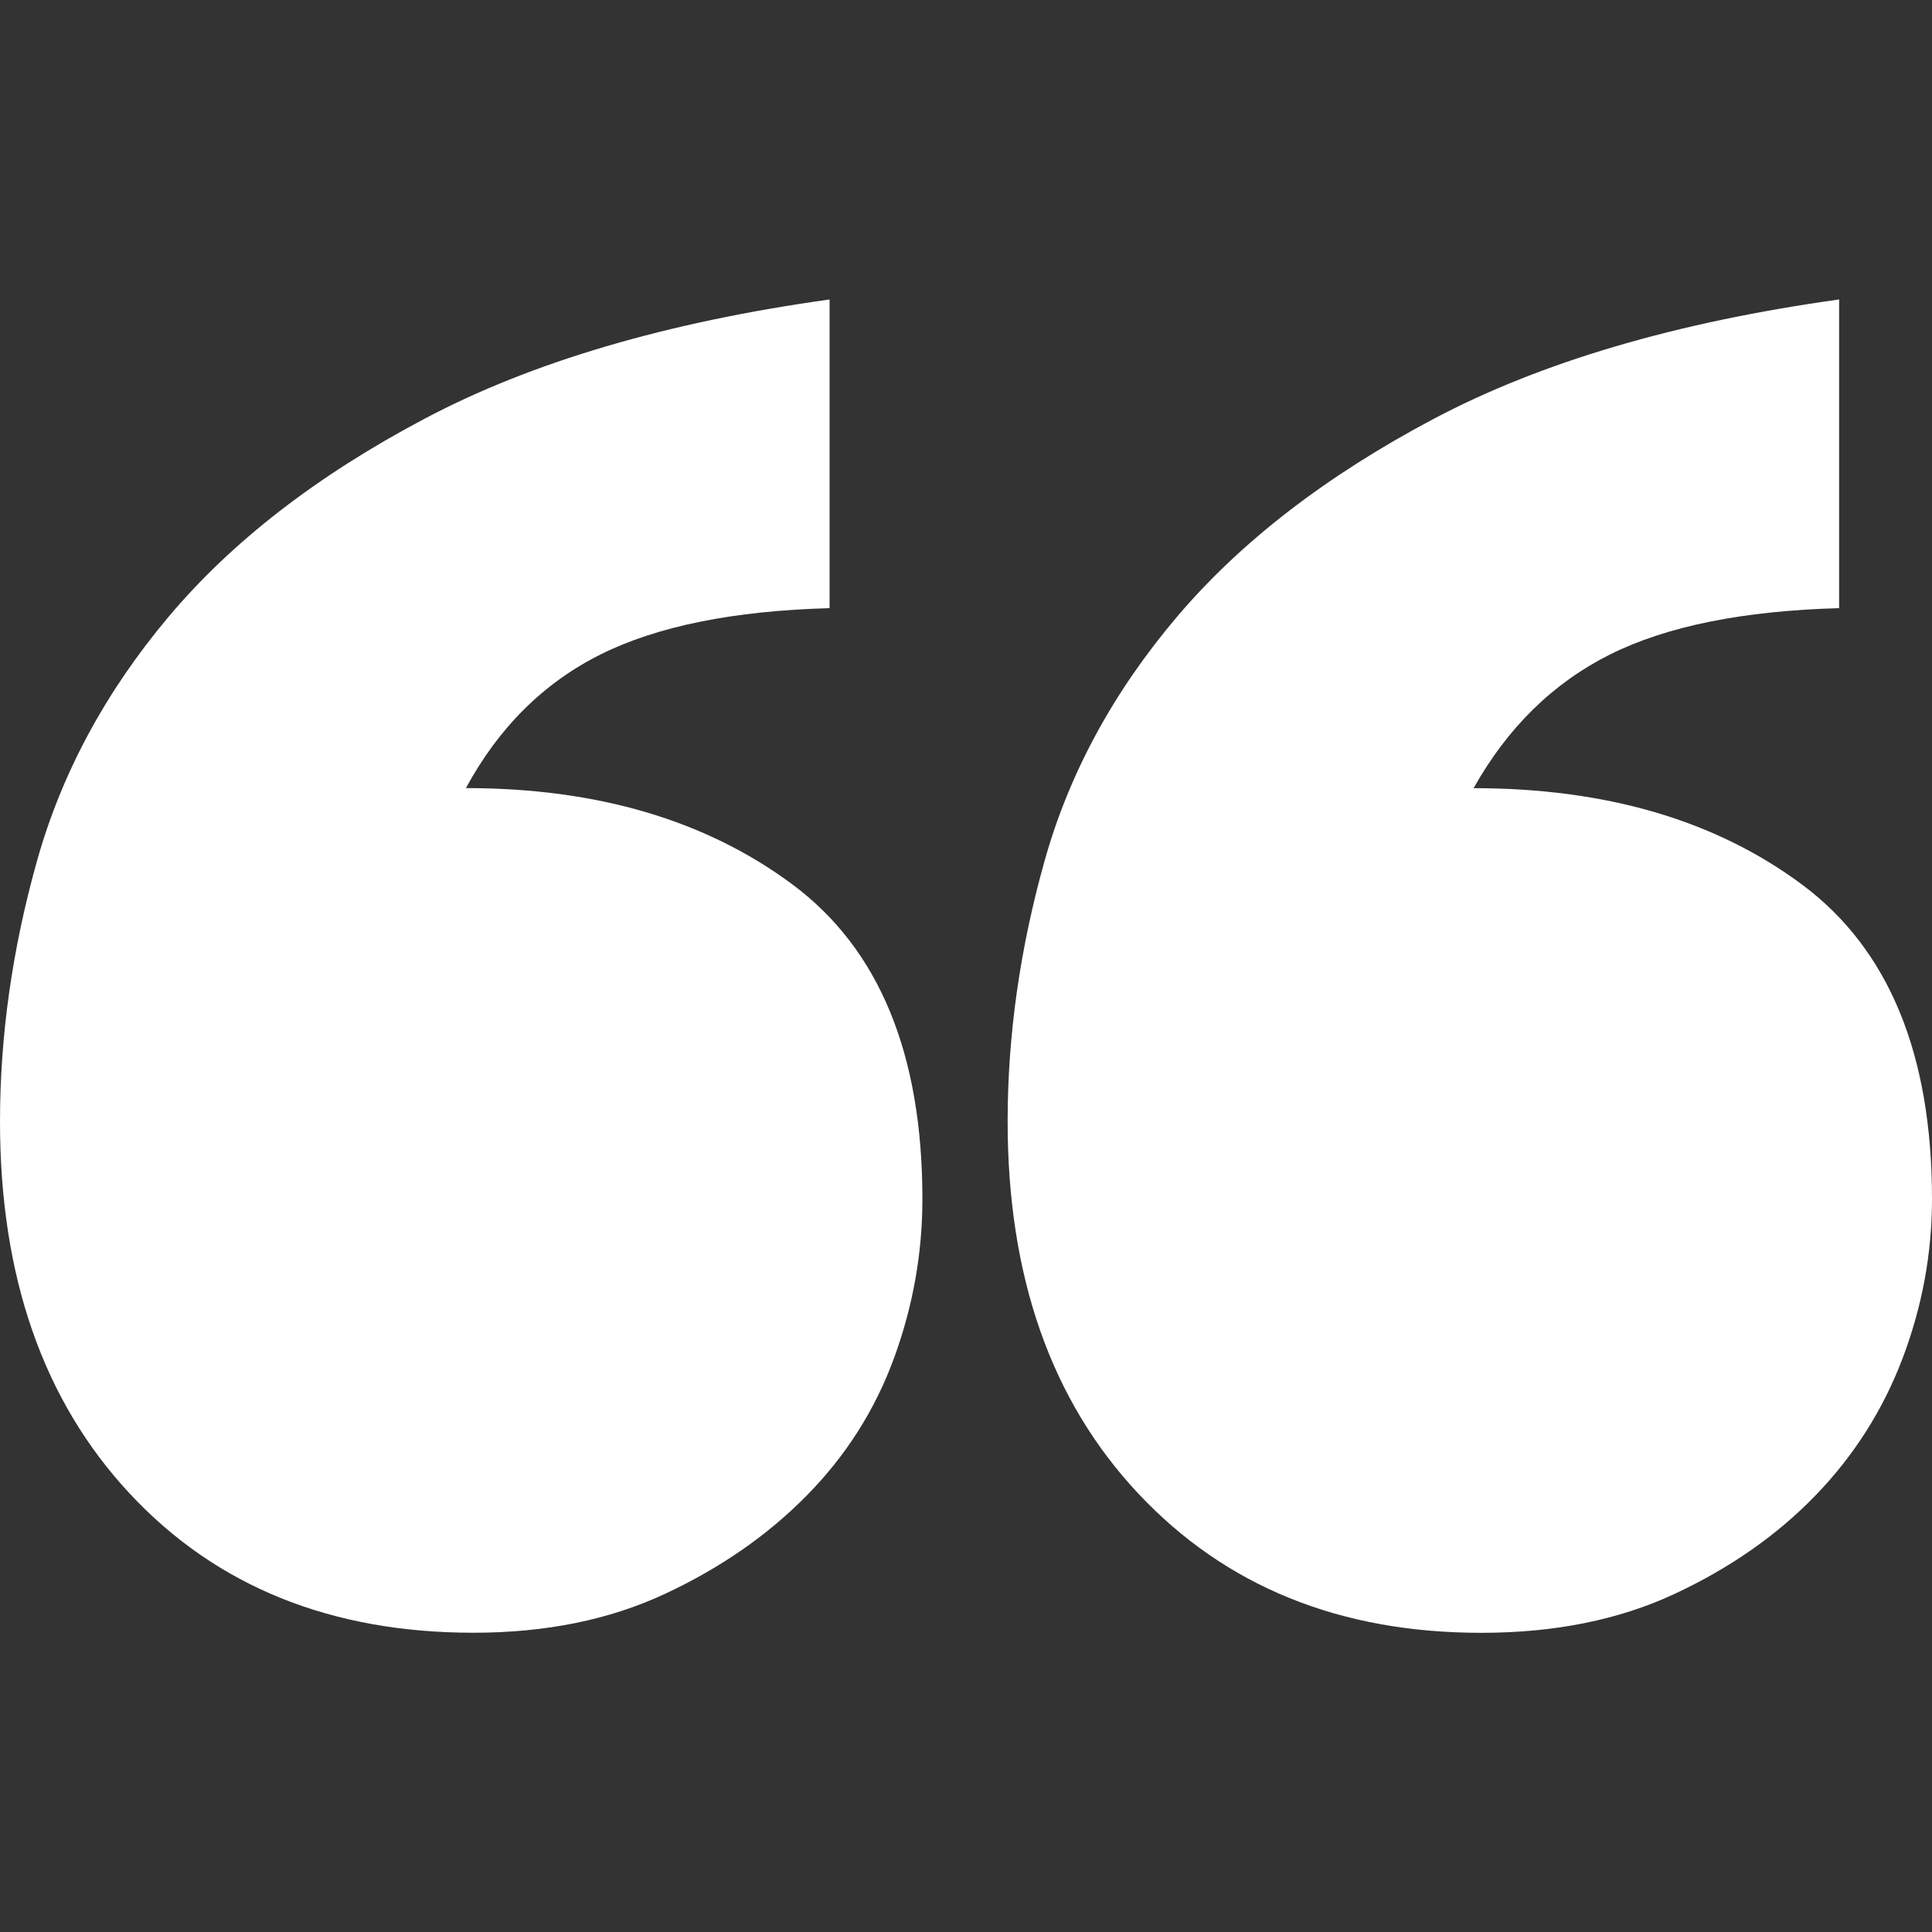 <svg xmlns="http://www.w3.org/2000/svg" xmlns:xlink="http://www.w3.org/1999/xlink" width="400" zoomAndPan="magnify" viewBox="0 0 300 300" height="400" preserveAspectRatio="xMidYMid meet" version="1.0"><rect x="0" y="0" width="300" height="300" fill="#333333" stroke="none"/><defs><clipPath id="b18ccc091b"><path d="M 0 46.5 L 300 46.5 L 300 253.5 L 0 253.5 Z M 0 46.5 " clip-rule="nonzero"/></clipPath></defs><g clip-path="url(#b18ccc091b)"><path fill="#ffffff" d="M 128.816 94.434 C 113.914 94.844 102.059 97.23 93.234 101.633 C 84.406 106.055 77.449 112.957 72.348 122.375 C 92.734 122.375 109.652 127.367 123.086 137.363 C 136.516 147.367 143.23 163.645 143.23 186.188 C 143.23 194.617 141.762 202.852 138.82 210.898 C 135.875 218.93 131.359 226.039 125.281 232.211 C 119.203 238.391 111.852 243.488 103.223 247.508 C 94.598 251.535 84.703 253.531 73.531 253.531 C 51.367 253.531 33.574 246.328 20.148 231.926 C 6.719 217.52 0 198.254 0 174.148 C 0 160.816 1.914 147.34 5.738 133.711 C 9.559 120.09 16.371 107.438 26.18 95.77 C 35.984 84.109 49.211 73.859 65.879 65.047 C 82.539 56.211 103.531 50.031 128.816 46.5 Z M 285.578 94.434 C 270.664 94.844 258.812 97.23 249.988 101.633 C 241.172 106.055 234.109 112.957 228.82 122.387 C 249.402 122.387 266.41 127.379 279.844 137.371 C 293.27 147.371 300 163.648 300 186.195 C 300 194.625 298.48 202.855 295.441 210.902 C 292.391 218.934 287.879 226.047 281.895 232.223 C 275.922 238.398 268.621 243.496 259.996 247.516 C 251.352 251.543 241.363 253.543 229.996 253.543 C 208.035 253.543 190.293 246.336 176.77 231.934 C 163.227 217.52 156.465 198.254 156.465 174.137 C 156.465 160.805 158.371 147.328 162.195 133.699 C 166.016 120.07 172.883 107.426 182.777 95.758 C 192.676 84.098 205.965 73.848 222.633 65.035 C 239.297 56.211 260.277 50.031 285.578 46.5 Z M 285.578 94.434 " fill-opacity="1" fill-rule="nonzero"/></g></svg>